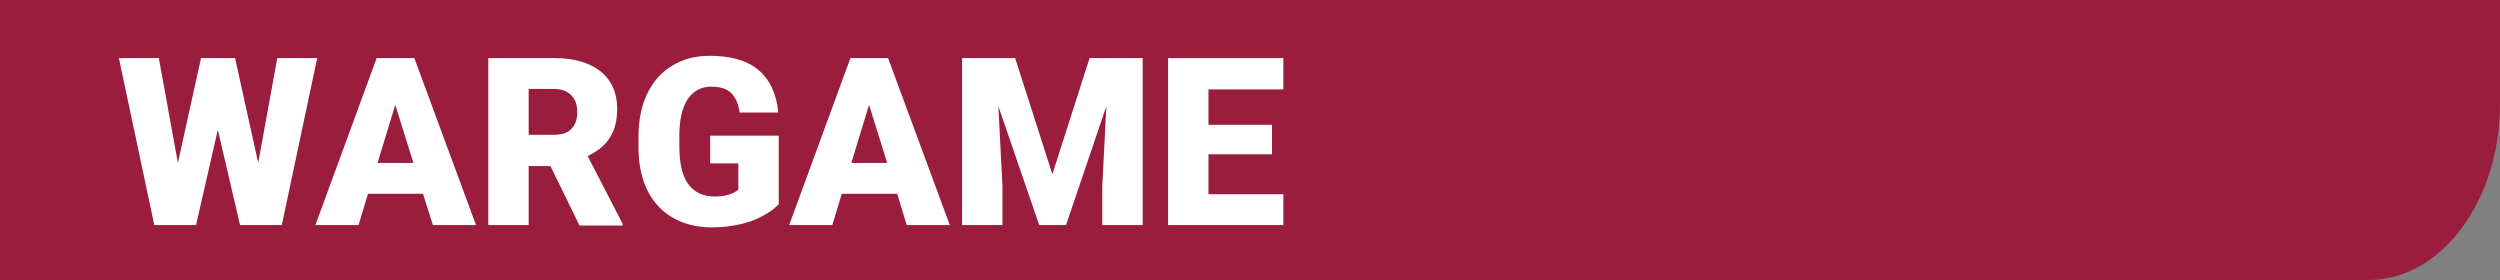 <?xml version="1.0" encoding="utf-8"?>
<!-- Generator: Adobe Illustrator 25.2.3, SVG Export Plug-In . SVG Version: 6.00 Build 0)  -->
<svg version="1.1" id="Capa_1" xmlns="http://www.w3.org/2000/svg" xmlns:xlink="http://www.w3.org/1999/xlink" x="0px" y="0px"
	 viewBox="0 0 550.9 61.7" style="enable-background:new 0 0 550.9 61.7;" xml:space="preserve">
<rect x="0" y="0" width="550.9" height="61.7" fill="#808080" stroke="none"/>
<style type="text/css">
	.st0{fill:#9B1D3D;}
	.st1{fill:#FFFFFF;}
</style>
<path class="st0" d="M522,61.7H-0.2V-0.5h551.1l0,0V23C550.9,44.3,537.9,61.7,522,61.7z"/>
<g>
	<path class="st1" d="M56.9,35.9l4.2-23.1h8.8l-7.8,36.8h-9.2l-4.9-21l-4.8,21H34l-7.8-36.8H35l4.2,23.1l5.1-23.1h7.5L56.9,35.9z"/>
	<path class="st1" d="M93.2,42.7H81.1L79,49.6h-9.5L83,12.8h8.3l13.6,36.8h-9.5L93.2,42.7z M83.2,35.9h7.9l-4-12.8L83.2,35.9z"/>
	<path class="st1" d="M121.3,36.6h-4.8v13h-8.9V12.8h14.5c4.4,0,7.8,1,10.2,2.9s3.7,4.7,3.7,8.2c0,2.6-0.5,4.7-1.6,6.4
		c-1,1.7-2.7,3-4.9,4.1l7.7,14.9v0.4h-9.5L121.3,36.6z M116.5,29.7h5.6c1.7,0,3-0.4,3.8-1.3c0.9-0.9,1.3-2.1,1.3-3.7
		c0-1.6-0.4-2.8-1.3-3.7c-0.9-0.9-2.1-1.4-3.8-1.4h-5.6V29.7z"/>
	<path class="st1" d="M171.6,45c-1.4,1.5-3.4,2.7-6,3.7c-2.6,0.9-5.5,1.4-8.7,1.4c-4.8,0-8.7-1.5-11.6-4.4c-2.9-3-4.4-7.1-4.6-12.3
		l0-3.2c0-3.6,0.6-6.8,1.9-9.5s3.1-4.8,5.5-6.2c2.4-1.5,5.1-2.2,8.3-2.2c4.6,0,8.2,1,10.7,3.1c2.5,2.1,4,5.2,4.4,9.4H163
		c-0.3-2.1-1-3.5-2-4.4c-1-0.9-2.4-1.3-4.3-1.3c-2.2,0-3.9,0.9-5.2,2.8c-1.2,1.9-1.8,4.6-1.8,8.1v2.2c0,3.7,0.6,6.4,1.9,8.3
		c1.3,1.8,3.2,2.8,5.9,2.8c2.3,0,4-0.5,5.2-1.5V36h-6.2v-6.1h15.1V45z"/>
	<path class="st1" d="M197.7,42.7h-12.2l-2.1,6.9h-9.5l13.5-36.8h8.3l13.6,36.8h-9.5L197.7,42.7z M187.6,35.9h7.9l-4-12.8
		L187.6,35.9z"/>
	<path class="st1" d="M223.7,12.8l8.2,25.6l8.2-25.6h11.7v36.8h-8.9V41l0.9-17.6l-8.9,26.2H229L220,23.4l0.9,17.6v8.6H212V12.8
		H223.7z"/>
	<path class="st1" d="M280.3,34h-14v8.8h16.5v6.8h-25.4V12.8h25.4v6.9h-16.5v7.8h14V34z"/>
</g>
</svg>
